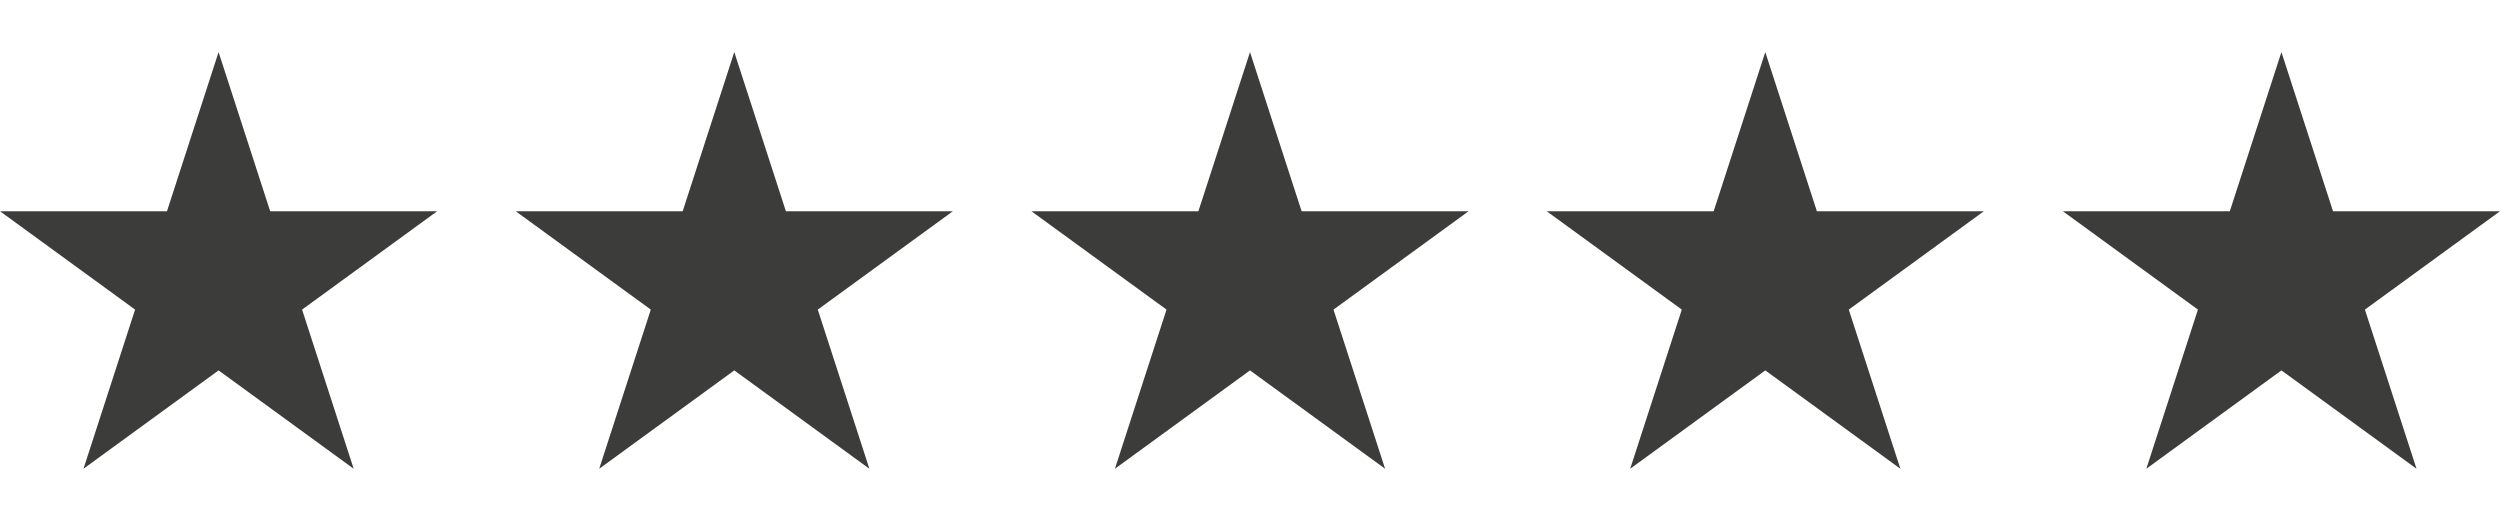 <svg xmlns="http://www.w3.org/2000/svg" xmlns:xlink="http://www.w3.org/1999/xlink" width="1920" zoomAndPan="magnify" viewBox="0 0 1440 300" height="400" preserveAspectRatio="xMidYMid meet" version="1.2"><defs><clipPath id="d7ef13e037"><path d="M 0 30 L 252 30 L 252 270 L 0 270 Z M 0 30 "/></clipPath><clipPath id="0df49cb429"><path d="M 125.902 30 L 155.625 121.672 L 251.805 121.672 L 173.992 178.328 L 203.715 270 L 125.902 213.344 L 48.09 270 L 77.812 178.328 L 0 121.672 L 96.18 121.672 Z M 125.902 30 "/></clipPath><clipPath id="f294fc43ed"><path d="M 1188.195 30 L 1440 30 L 1440 270 L 1188.195 270 Z M 1188.195 30 "/></clipPath><clipPath id="a41bb270ec"><path d="M 1314.098 30 L 1343.82 121.672 L 1440 121.672 L 1362.188 178.328 L 1391.91 270 L 1314.098 213.344 L 1236.285 270 L 1266.008 178.328 L 1188.195 121.672 L 1284.375 121.672 Z M 1314.098 30 "/></clipPath><clipPath id="5243272432"><path d="M 594.098 30 L 846 30 L 846 270 L 594.098 270 Z M 594.098 30 "/></clipPath><clipPath id="fde35021a6"><path d="M 720 30 L 749.723 121.672 L 845.902 121.672 L 768.09 178.328 L 797.812 270 L 720 213.344 L 642.188 270 L 671.91 178.328 L 594.098 121.672 L 690.277 121.672 Z M 720 30 "/></clipPath><clipPath id="6814315ba2"><path d="M 297.051 30 L 549 30 L 549 270 L 297.051 270 Z M 297.051 30 "/></clipPath><clipPath id="236ee45561"><path d="M 422.949 30 L 452.672 121.672 L 548.852 121.672 L 471.039 178.328 L 500.762 270 L 422.949 213.344 L 345.141 270 L 374.859 178.328 L 297.051 121.672 L 393.23 121.672 Z M 422.949 30 "/></clipPath><clipPath id="05a44ee14d"><path d="M 890.902 30 L 1143 30 L 1143 270 L 890.902 270 Z M 890.902 30 "/></clipPath><clipPath id="ffc61cc6ce"><path d="M 1016.805 30 L 1046.523 121.672 L 1142.703 121.672 L 1064.895 178.328 L 1094.613 270 L 1016.805 213.344 L 938.992 270 L 968.715 178.328 L 890.902 121.672 L 987.082 121.672 Z M 1016.805 30 "/></clipPath></defs><g id="9499660529"><g clip-rule="nonzero" clip-path="url(#d7ef13e037)"><g clip-rule="nonzero" clip-path="url(#0df49cb429)"><path style=" stroke:none;fill-rule:nonzero;fill:#3c3c3b;fill-opacity:1;" d="M 0 30 L 252.188 30 L 252.188 270 L 0 270 Z M 0 30 "/></g></g><g clip-rule="nonzero" clip-path="url(#f294fc43ed)"><g clip-rule="nonzero" clip-path="url(#a41bb270ec)"><path style=" stroke:none;fill-rule:nonzero;fill:#3c3c3b;fill-opacity:1;" d="M 1188.195 30 L 1440.383 30 L 1440.383 270 L 1188.195 270 Z M 1188.195 30 "/></g></g><g clip-rule="nonzero" clip-path="url(#5243272432)"><g clip-rule="nonzero" clip-path="url(#fde35021a6)"><path style=" stroke:none;fill-rule:nonzero;fill:#3c3c3b;fill-opacity:1;" d="M 594.098 30 L 846.285 30 L 846.285 270 L 594.098 270 Z M 594.098 30 "/></g></g><g clip-rule="nonzero" clip-path="url(#6814315ba2)"><g clip-rule="nonzero" clip-path="url(#236ee45561)"><path style=" stroke:none;fill-rule:nonzero;fill:#3c3c3b;fill-opacity:1;" d="M 297.051 30 L 549.238 30 L 549.238 270 L 297.051 270 Z M 297.051 30 "/></g></g><g clip-rule="nonzero" clip-path="url(#05a44ee14d)"><g clip-rule="nonzero" clip-path="url(#ffc61cc6ce)"><path style=" stroke:none;fill-rule:nonzero;fill:#3c3c3b;fill-opacity:1;" d="M 890.902 30 L 1143.09 30 L 1143.09 270 L 890.902 270 Z M 890.902 30 "/></g></g></g></svg>